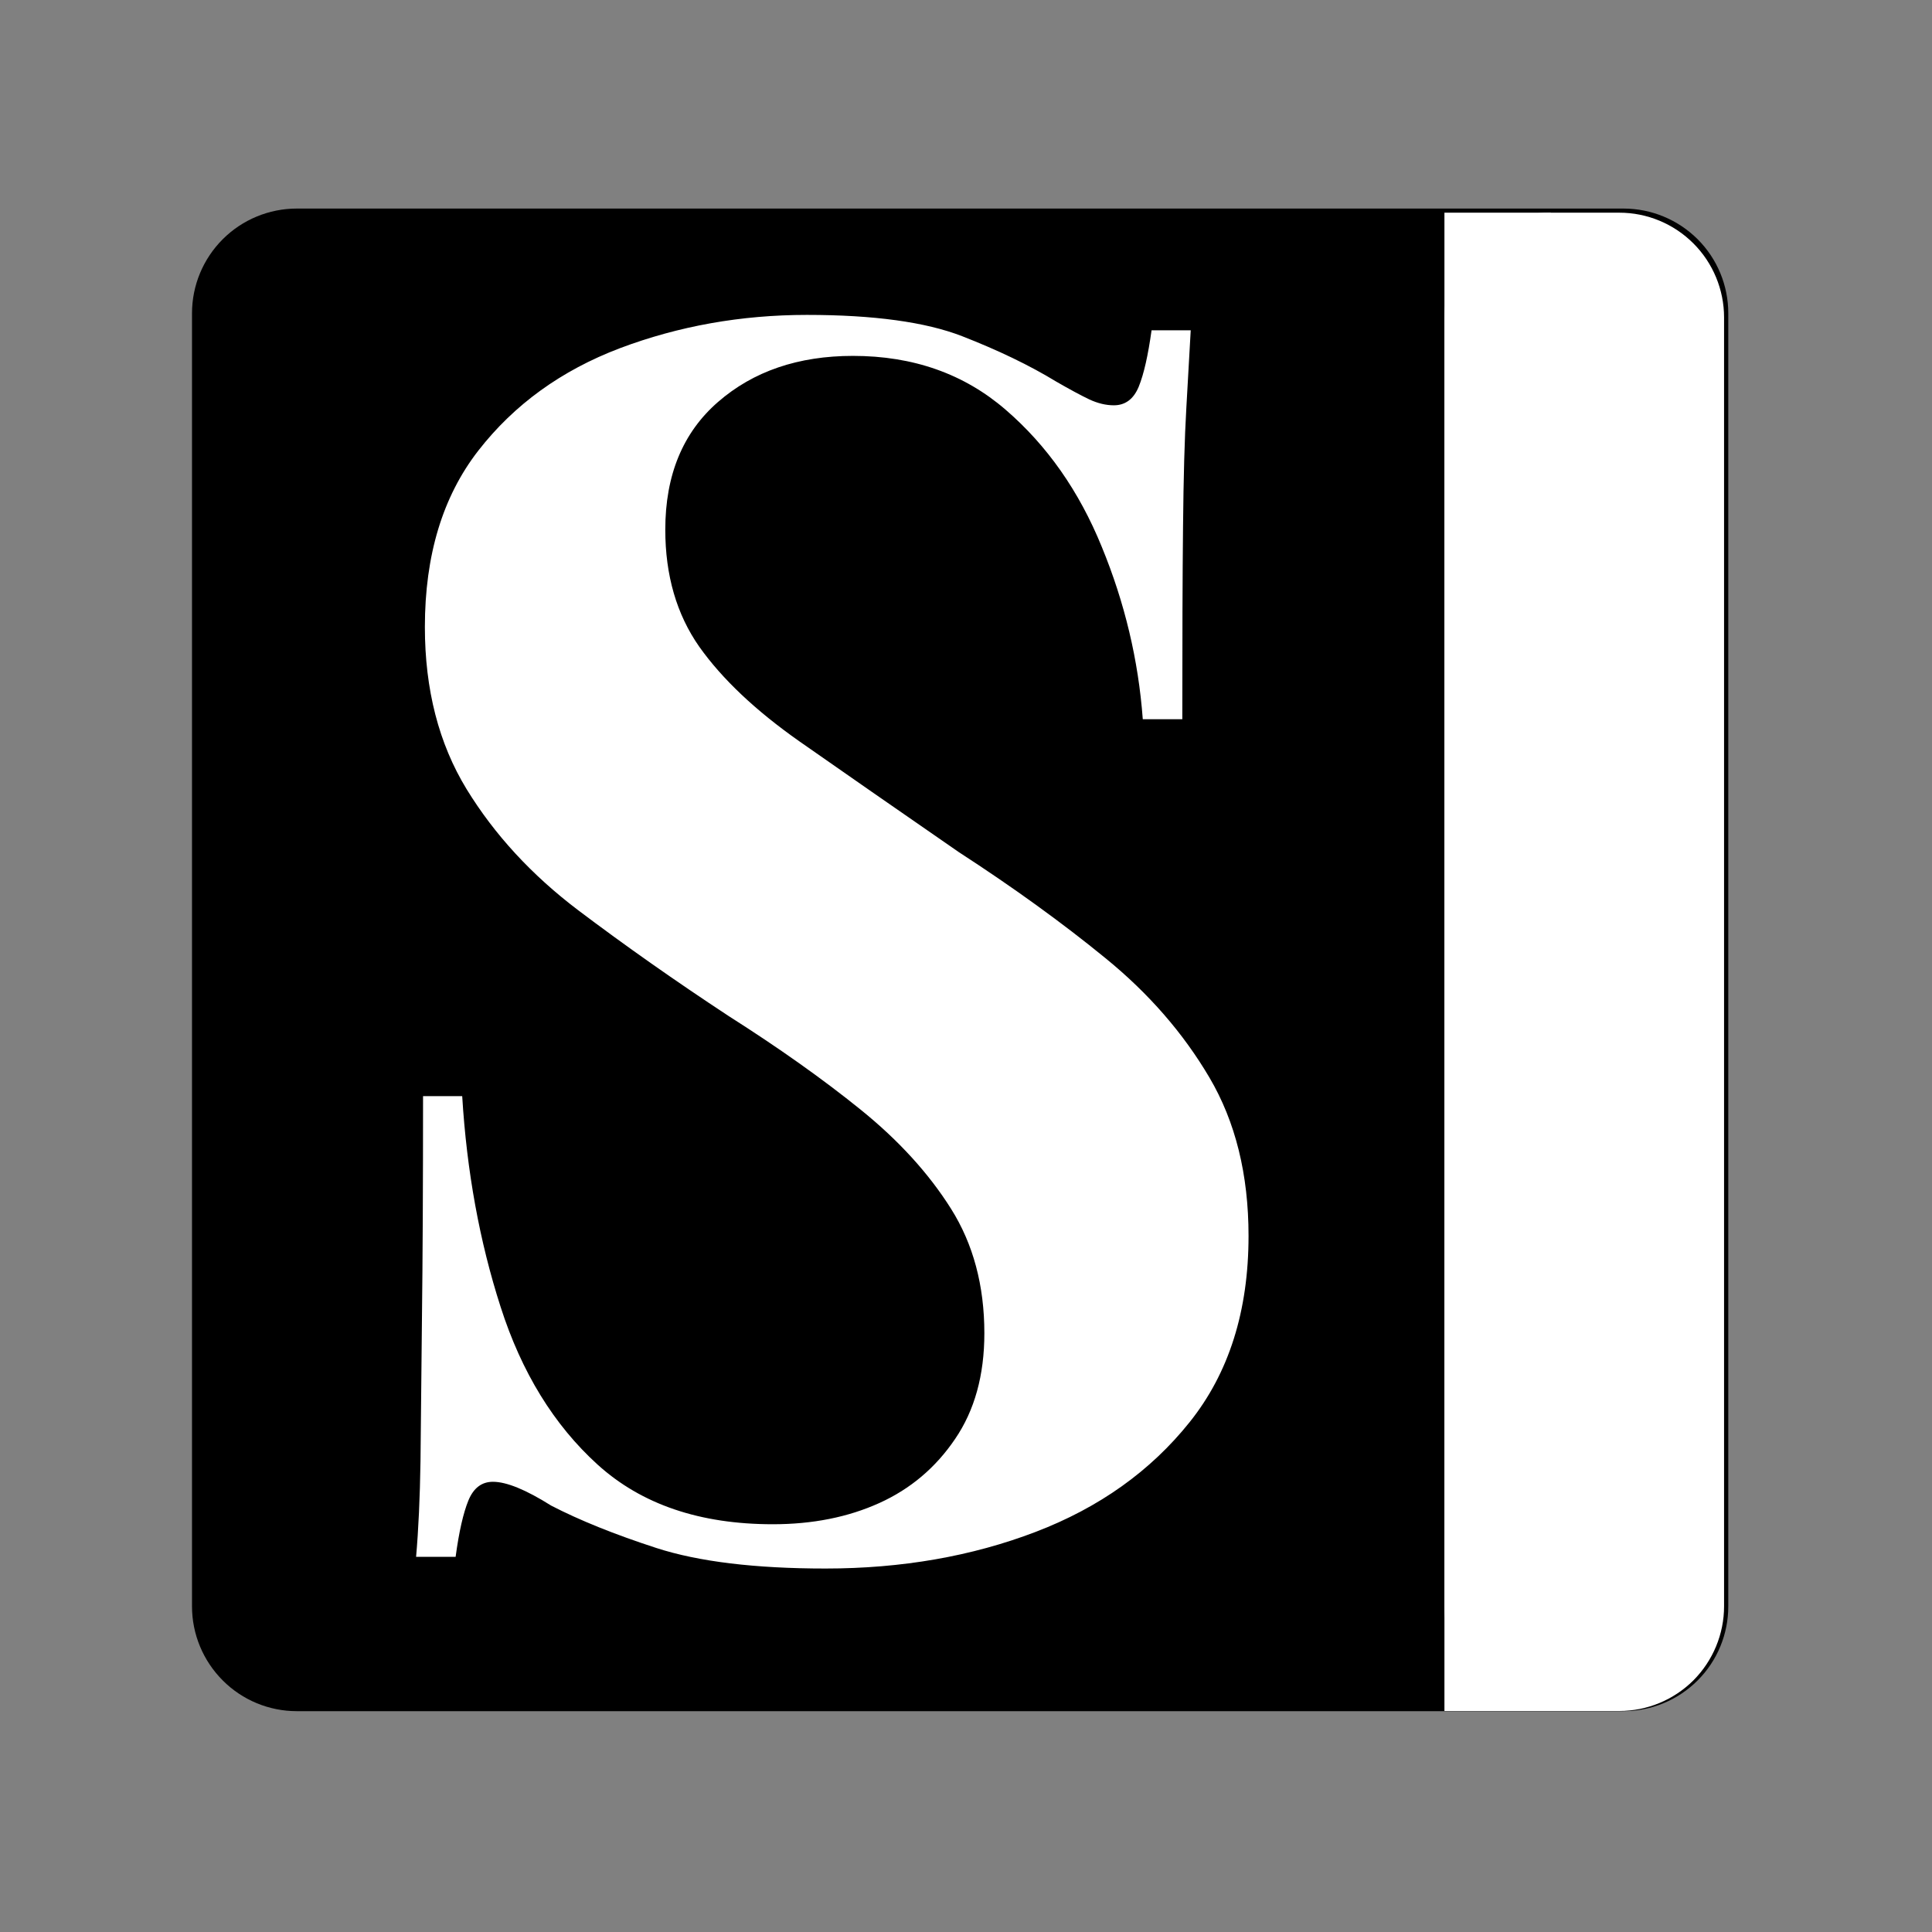 <svg version="1.2" preserveAspectRatio="xMidYMid meet" height="110" viewBox="0 0 82.5 82.5" zoomAndPan="magnify" width="110" xmlns:xlink="http://www.w3.org/1999/xlink" xmlns="http://www.w3.org/2000/svg"><rect x="0" y="0" width="82.5" height="82.5" fill="#808080" stroke="none"/><defs><clipPath id="23e3a84efe"><path d="M 8.199 8.906 L 73.867 8.906 L 73.867 73.07 L 8.199 73.07 Z M 8.199 8.906"></path></clipPath><clipPath id="00ccdb2033"><path d="M 12.672 8.906 L 69.328 8.906 C 70.516 8.906 71.652 9.379 72.492 10.215 C 73.332 11.055 73.801 12.191 73.801 13.379 L 73.801 68.594 C 73.801 69.781 73.332 70.918 72.492 71.758 C 71.652 72.598 70.516 73.07 69.328 73.07 L 12.672 73.07 C 11.488 73.07 10.348 72.598 9.512 71.758 C 8.672 70.918 8.199 69.781 8.199 68.594 L 8.199 13.379 C 8.199 12.191 8.672 11.055 9.512 10.215 C 10.348 9.379 11.488 8.906 12.672 8.906 Z M 12.672 8.906"></path></clipPath><clipPath id="5e63aecb44"><path d="M 61.68 9.082 L 73.621 9.082 L 73.621 73.082 L 61.68 73.082 Z M 61.68 9.082"></path></clipPath><clipPath id="de32a4a24f"><path d="M 73.621 13.555 L 73.621 68.59 C 73.621 69.777 73.148 70.914 72.312 71.754 C 71.473 72.59 70.336 73.062 69.148 73.062 L 66.152 73.062 C 64.965 73.062 63.828 72.59 62.988 71.754 C 62.152 70.914 61.68 69.777 61.68 68.59 L 61.68 13.555 C 61.68 12.371 62.152 11.23 62.988 10.395 C 63.828 9.555 64.965 9.082 66.152 9.082 L 69.148 9.082 C 70.336 9.082 71.473 9.555 72.312 10.395 C 73.148 11.23 73.621 12.371 73.621 13.555 Z M 73.621 13.555"></path></clipPath><clipPath id="b2e9f70126"><path d="M 61.68 9.082 L 66.223 9.082 L 66.223 73.07 L 61.68 73.07 Z M 61.68 9.082"></path></clipPath></defs><g id="d844437742"><g clip-path="url(#23e3a84efe)" clip-rule="nonzero"><g clip-path="url(#00ccdb2033)" clip-rule="nonzero"><path d="M 8.199 8.906 L 73.867 8.906 L 73.867 73.07 L 8.199 73.07 Z M 8.199 8.906" style="stroke:none;fill-rule:nonzero;fill:#000000;fill-opacity:1;"></path></g></g><g clip-path="url(#5e63aecb44)" clip-rule="nonzero"><g clip-path="url(#de32a4a24f)" clip-rule="nonzero"><path d="M 61.68 9.082 L 73.621 9.082 L 73.621 73.082 L 61.68 73.082 Z M 61.68 9.082" style="stroke:none;fill-rule:nonzero;fill:#ffffff;fill-opacity:1;"></path></g></g><g clip-path="url(#b2e9f70126)" clip-rule="nonzero"><path d="M 61.68 9.082 L 66.223 9.082 L 66.223 73.062 L 61.68 73.062 Z M 61.68 9.082" style="stroke:none;fill-rule:nonzero;fill:#ffffff;fill-opacity:1;"></path></g><g style="fill:#ffffff;fill-opacity:1;"><g transform="translate(13.768, 65.963)"><path d="M 20.688 -52.516 C 23.551 -52.516 25.758 -52.211 27.312 -51.609 C 28.863 -51.004 30.203 -50.359 31.328 -49.672 C 31.91 -49.336 32.383 -49.082 32.75 -48.906 C 33.113 -48.738 33.461 -48.656 33.797 -48.656 C 34.285 -48.656 34.641 -48.922 34.859 -49.453 C 35.078 -49.992 35.258 -50.797 35.406 -51.859 L 37.078 -51.859 C 37.023 -50.941 36.961 -49.836 36.891 -48.547 C 36.816 -47.266 36.77 -45.578 36.75 -43.484 C 36.727 -41.398 36.719 -38.656 36.719 -35.25 L 35.031 -35.25 C 34.844 -37.781 34.258 -40.234 33.281 -42.609 C 32.312 -44.992 30.941 -46.945 29.172 -48.469 C 27.398 -50 25.227 -50.766 22.656 -50.766 C 20.32 -50.766 18.398 -50.109 16.891 -48.797 C 15.391 -47.492 14.641 -45.676 14.641 -43.344 C 14.641 -41.395 15.125 -39.727 16.094 -38.344 C 17.07 -36.969 18.492 -35.625 20.359 -34.312 C 22.234 -33 24.504 -31.422 27.172 -29.578 C 29.504 -28.066 31.594 -26.555 33.438 -25.047 C 35.281 -23.547 36.758 -21.848 37.875 -19.953 C 38.988 -18.066 39.547 -15.812 39.547 -13.188 C 39.547 -9.977 38.707 -7.328 37.031 -5.234 C 35.363 -3.148 33.172 -1.586 30.453 -0.547 C 27.734 0.492 24.742 1.016 21.484 1.016 C 18.473 1.016 16.066 0.723 14.266 0.141 C 12.473 -0.441 10.973 -1.047 9.766 -1.672 C 8.691 -2.348 7.863 -2.688 7.281 -2.688 C 6.801 -2.688 6.453 -2.422 6.234 -1.891 C 6.016 -1.359 5.832 -0.555 5.688 0.516 L 4 0.516 C 4.102 -0.648 4.164 -2.008 4.188 -3.562 C 4.207 -5.125 4.227 -7.156 4.25 -9.656 C 4.281 -12.156 4.297 -15.32 4.297 -19.156 L 5.969 -19.156 C 6.164 -15.945 6.711 -12.945 7.609 -10.156 C 8.504 -7.363 9.883 -5.117 11.75 -3.422 C 13.625 -1.723 16.117 -0.875 19.234 -0.875 C 20.93 -0.875 22.445 -1.176 23.781 -1.781 C 25.113 -2.383 26.191 -3.297 27.016 -4.516 C 27.848 -5.734 28.266 -7.238 28.266 -9.031 C 28.266 -11.07 27.789 -12.844 26.844 -14.344 C 25.895 -15.852 24.609 -17.266 22.984 -18.578 C 21.359 -19.891 19.477 -21.223 17.344 -22.578 C 15.051 -24.086 12.91 -25.594 10.922 -27.094 C 8.93 -28.602 7.344 -30.328 6.156 -32.266 C 4.969 -34.211 4.375 -36.52 4.375 -39.188 C 4.375 -42.25 5.133 -44.758 6.656 -46.719 C 8.188 -48.688 10.203 -50.145 12.703 -51.094 C 15.211 -52.039 17.875 -52.516 20.688 -52.516 Z M 20.688 -52.516" style="stroke:none"></path></g></g></g></svg>